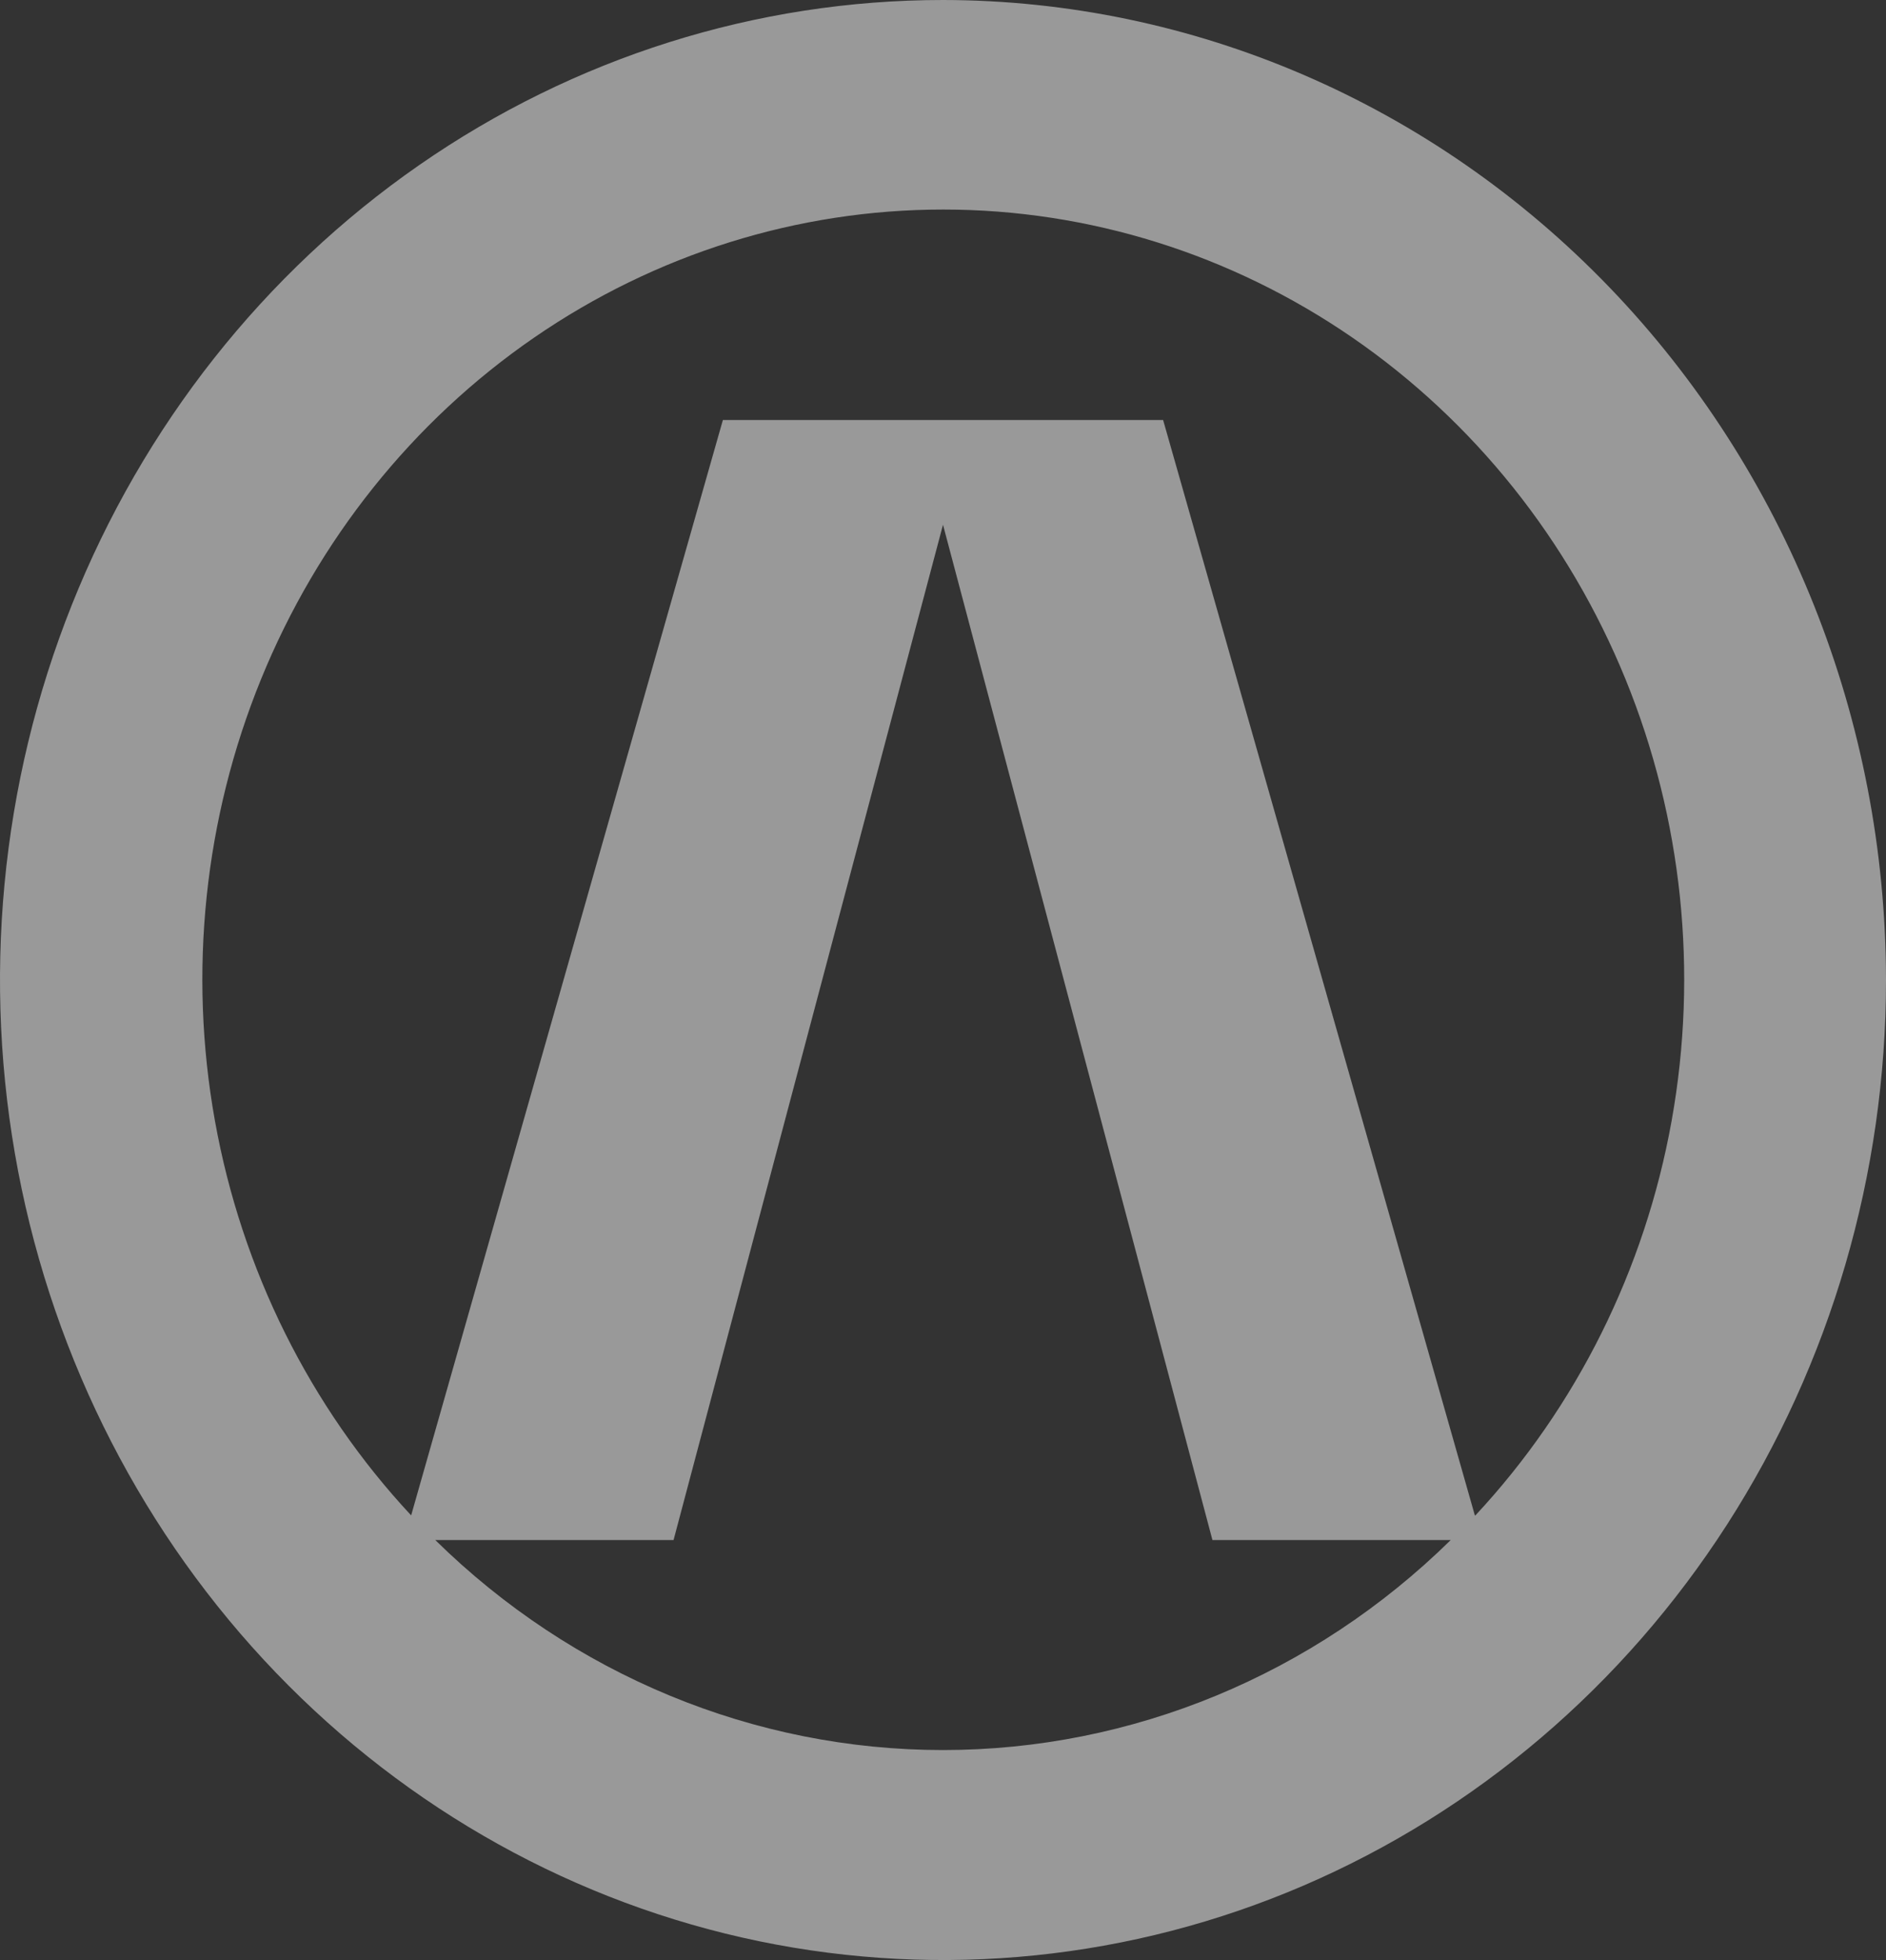 <svg width="51" height="53" viewBox="0 0 51 53" fill="none" xmlns="http://www.w3.org/2000/svg">
<rect x="0" y="0" width="51" height="53" fill="#333333" stroke="none"/>
<path d="M25.5 0C20.457 0 15.526 1.554 11.333 4.466C7.14 7.378 3.871 11.517 1.941 16.359C0.011 21.201 -0.494 26.529 0.49 31.67C1.474 36.81 3.903 41.532 7.469 45.238C11.035 48.944 15.579 51.468 20.525 52.491C25.472 53.513 30.599 52.989 35.258 50.983C39.918 48.977 43.901 45.581 46.703 41.223C49.504 36.865 51 31.741 51 26.5C50.992 19.474 48.303 12.739 43.523 7.771C38.742 2.803 32.261 0.008 25.5 0ZM11.77 41.643H18.214L25.5 14.189L32.786 41.643H39.23C35.52 45.29 30.607 47.322 25.5 47.322C20.393 47.322 15.48 45.29 11.77 41.643ZM39.882 40.977L31.452 11.357H19.548L11.118 40.977C8.379 38.039 6.534 34.328 5.812 30.308C5.09 26.287 5.523 22.134 7.058 18.368C8.593 14.602 11.161 11.389 14.442 9.13C17.723 6.871 21.572 5.666 25.507 5.666C29.443 5.666 33.292 6.871 36.573 9.13C39.854 11.389 42.422 14.602 43.957 18.368C45.492 22.134 45.925 26.287 45.203 30.308C44.481 34.328 42.635 38.039 39.897 40.977H39.882Z" fill="white" fill-opacity="0.5"/>
</svg>
